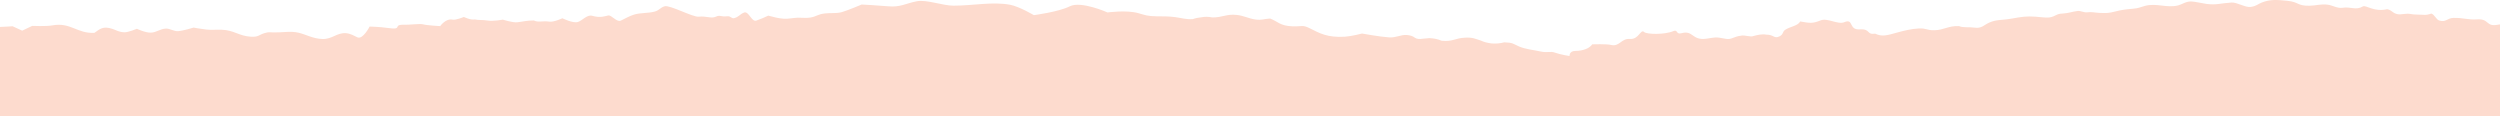 <svg xmlns="http://www.w3.org/2000/svg" width="1440" height="67" viewBox="0 0 1440 67" fill="none"><path d="M0 67V15.519C1.124 15.519 7.255 15.131 7.255 15.131L12.786 17.657L18.564 14.912C18.564 14.912 26.617 15.27 30.147 14.624C40.749 12.685 44.423 19.477 54.411 18.91C57.457 16.762 59.313 14.793 64.843 16.662C67.105 17.428 68.425 18.482 71.693 18.602C73.759 18.681 78.857 16.583 78.857 16.583C78.857 16.583 83.695 18.89 86.858 18.8C90.192 18.711 92.114 16.613 95.591 16.463C97.814 16.364 100.232 18.124 102.559 17.955C105.644 17.716 111.514 15.887 111.514 15.887C111.514 15.887 115.123 16.593 118.848 17.02C121.803 17.358 124.627 17.02 127.568 17.12C134.824 17.349 137.386 20.63 144.237 21.127C149.061 21.475 149.113 19.994 152.433 19.059C155.087 18.313 154.865 18.631 157.689 18.681C162.853 18.78 167.363 17.746 172.017 18.86C176.305 19.874 180.292 22.281 185.626 22.46C191.405 22.649 193.836 18.84 199.079 19.099C201.916 19.238 204.19 20.759 205.89 21.515C209.04 22.927 212.897 15.3 212.897 15.3C212.897 15.3 218.885 15.449 223.146 16.076C232.873 17.508 225.434 13.977 233.043 14.266C235.448 14.355 241.985 13.54 243.658 14.007C245.972 14.654 253.555 15.041 253.555 15.041C253.555 15.041 256.758 10.437 260.693 11.312C262.536 11.73 267.177 9.761 267.177 9.761C267.177 9.761 271.099 11.7 273.439 11.193C275.871 11.72 278.067 11.352 280.616 11.809C284.028 12.416 289.637 11.302 289.637 11.302C289.637 11.302 295.337 13.142 297.951 12.834C301.782 12.386 303.181 11.809 307.508 11.79C310.214 13.112 312.24 11.849 316.515 12.466C319.012 12.834 323.941 10.517 323.941 10.517C323.941 10.517 330.059 13.58 332.896 12.655C335.55 11.79 338.151 8.24 341.145 9.105C345.865 10.467 348.571 9.274 350.336 8.906C352.218 8.518 355.212 12.943 357.552 11.889C360.01 10.785 362.193 9.353 365.135 8.438C368.939 7.245 373.358 7.713 377.136 6.658C379.855 5.893 380.234 4.371 382.849 3.615C385.829 2.74 399.059 9.97 402.432 9.612C407.06 9.125 409.557 10.855 412.329 9.612C415.035 8.399 414.917 9.86 419.048 9.353C420.774 9.144 421.388 10.845 422.853 10.457C425.716 9.701 426.121 8.16 428.605 7.225C431.285 6.211 432.906 12.834 435.664 11.859C438.854 10.736 439.769 10.238 442.515 9.005C445.822 9.821 447.561 10.457 451.548 10.805C453.679 10.984 457.261 10.238 459.51 10.189C461.889 10.139 464.7 10.517 466.975 10.079C470.518 9.403 470.988 8.19 475.289 7.722C478.688 7.355 481.708 7.832 484.767 7.016C487.787 6.211 496.324 2.611 496.324 2.611C496.324 2.611 505.881 3.098 511.62 3.625C518.653 4.282 521.764 1.925 528.144 0.712C533.7 -0.342 543.048 3.267 549.179 3.267C560.526 3.267 571.743 0.821 581.888 2.76C587.13 3.755 595.497 8.727 595.497 8.727C595.497 8.727 609.839 6.857 616.179 3.645C622.677 0.354 637.933 7.176 637.933 7.176C637.933 7.176 648.888 5.644 655.726 7.593C659.7 8.727 661.02 9.343 666.289 9.393C670.132 9.423 673.204 9.373 676.956 9.87C680.46 10.328 683.205 11.302 687.075 11.004C688.513 10.477 690.147 10.129 691.991 9.96C694.017 9.562 696.109 9.592 698.266 10.04C704.096 10.129 706.371 7.951 712.385 8.598C716.424 9.035 719.34 10.726 723.209 11.243C726.935 11.74 727.641 10.905 731.589 10.676C736.165 12.416 737.185 14.862 744.375 15.161C749.996 15.389 750.075 14.117 754.389 16.274C760.128 19.138 764.495 21.744 774.613 21.147C778.431 20.919 784.536 19.317 784.536 19.317C784.536 19.317 795.021 21.227 800.132 21.535C804.224 21.774 806.734 19.964 810.199 20.143C812.356 20.332 813.911 20.839 814.879 21.674C815.964 22.44 817.506 22.649 819.48 22.301C820.762 22.191 822.03 22.072 823.311 21.963C826.122 22.082 828.449 22.589 830.318 23.464C837.103 24.13 837.77 21.953 844.097 21.684C848.542 21.505 849.719 22.38 853.013 23.375C854.713 24.2 856.831 24.757 859.38 25.045C861.942 25.204 864.295 24.976 866.439 24.379C871.433 24.518 871.59 25.254 874.754 26.666C878.65 28.407 882.951 28.675 887.631 29.699C891.239 30.495 893.122 29.401 895.514 30.276C898.809 31.479 904.064 32.275 904.064 32.275C904.064 32.275 903.737 29.351 907.424 29.331C909.699 29.321 911.555 28.963 913.32 28.297C916.261 27.183 917.098 25.533 917.098 25.533C917.098 25.533 925.491 25.254 927.949 25.881C932.799 27.114 933.832 22.022 938.8 22.43C944.068 22.858 944.957 16.434 947.049 18.462C948.435 19.805 958.815 20.093 963.9 17.905C966.554 16.772 965.221 20.023 968.476 19.138C975.431 17.229 974.385 23.454 982.882 22.291C988.517 21.515 987.523 21.127 994.008 22.35C997.42 22.997 998.348 21.078 1002.92 20.541C1004.83 20.053 1008.38 21.485 1009.88 20.779C1011.96 20.203 1015.11 19.457 1017.3 19.954C1021.83 19.884 1021.79 22.539 1025.03 20.919C1027.41 19.725 1026.56 18.303 1028.26 17.179C1031.16 15.26 1035.59 14.942 1036.91 12.357C1042.51 13.321 1043.92 13.669 1048.69 11.74C1052.61 10.149 1058.62 14.345 1062.34 12.774C1067.9 10.437 1064.6 17.338 1071.18 16.921C1077.66 16.513 1074.88 20.163 1080.11 19.397C1084.08 21.267 1086.79 20.421 1092.98 18.691C1096.71 17.657 1100.96 16.613 1105.14 16.404C1109.84 16.175 1109.56 17.498 1114.2 17.418C1119.79 17.319 1122.03 14.803 1128.39 15.031C1130.91 16.105 1133.75 15.409 1137.19 15.907C1141.56 16.543 1142.61 14.415 1145.79 13.023C1150.15 11.114 1152.73 11.78 1158.78 10.706C1164.46 9.691 1167.12 9.234 1172.55 9.622C1177.41 9.98 1179.97 10.676 1182.9 9.363C1185.5 8.19 1185.19 7.961 1188.65 7.742C1191.64 7.553 1193.05 6.818 1196.71 6.32C1198.26 6.112 1200.47 7.285 1202 7.106C1205.21 6.728 1206.42 7.325 1209.47 7.434C1213.57 7.583 1214.43 7.603 1218.17 6.668C1222.37 5.624 1223.82 5.455 1228.72 5.018C1232.07 4.719 1232.76 4.113 1235.44 3.397C1242.18 1.597 1248.03 4.759 1254.58 3.118C1256.96 2.522 1258.77 0.891 1262.02 0.841C1263.9 0.811 1268.82 1.985 1270.86 2.243C1276.89 3.009 1278.49 1.915 1285.34 1.458C1288.55 1.249 1293.37 4.461 1296.42 3.993C1299.86 3.466 1300.38 2.392 1302.8 1.448C1307.62 -0.432 1311.4 -0.153 1317.48 0.463C1324.3 1.149 1323.06 3.407 1330.16 3.307C1334.38 3.248 1336.8 2.134 1340.98 2.73C1343.56 3.098 1346.41 4.918 1349.18 4.491C1354.28 3.705 1356.83 6.121 1361.02 3.705C1362.79 2.681 1367.21 7.106 1375.05 5.286C1378.05 5.962 1378.07 7.703 1381.26 8.21C1383.21 8.518 1385.93 7.534 1388.62 8.08C1390.56 8.478 1392.99 8.359 1395.02 8.498C1397.88 8.707 1398.54 8.429 1400.43 7.812C1402.41 8.438 1403.15 11.233 1405 11.809C1408.99 13.053 1409.4 10.398 1413.28 10.308C1418.73 10.189 1421.63 11.521 1426.74 11.163C1434 10.656 1431.69 15.608 1438.73 14.246C1439.14 14.166 1439.57 14.107 1440 14.047V67H0.013H0Z" fill="#FDDBCE"></path></svg>